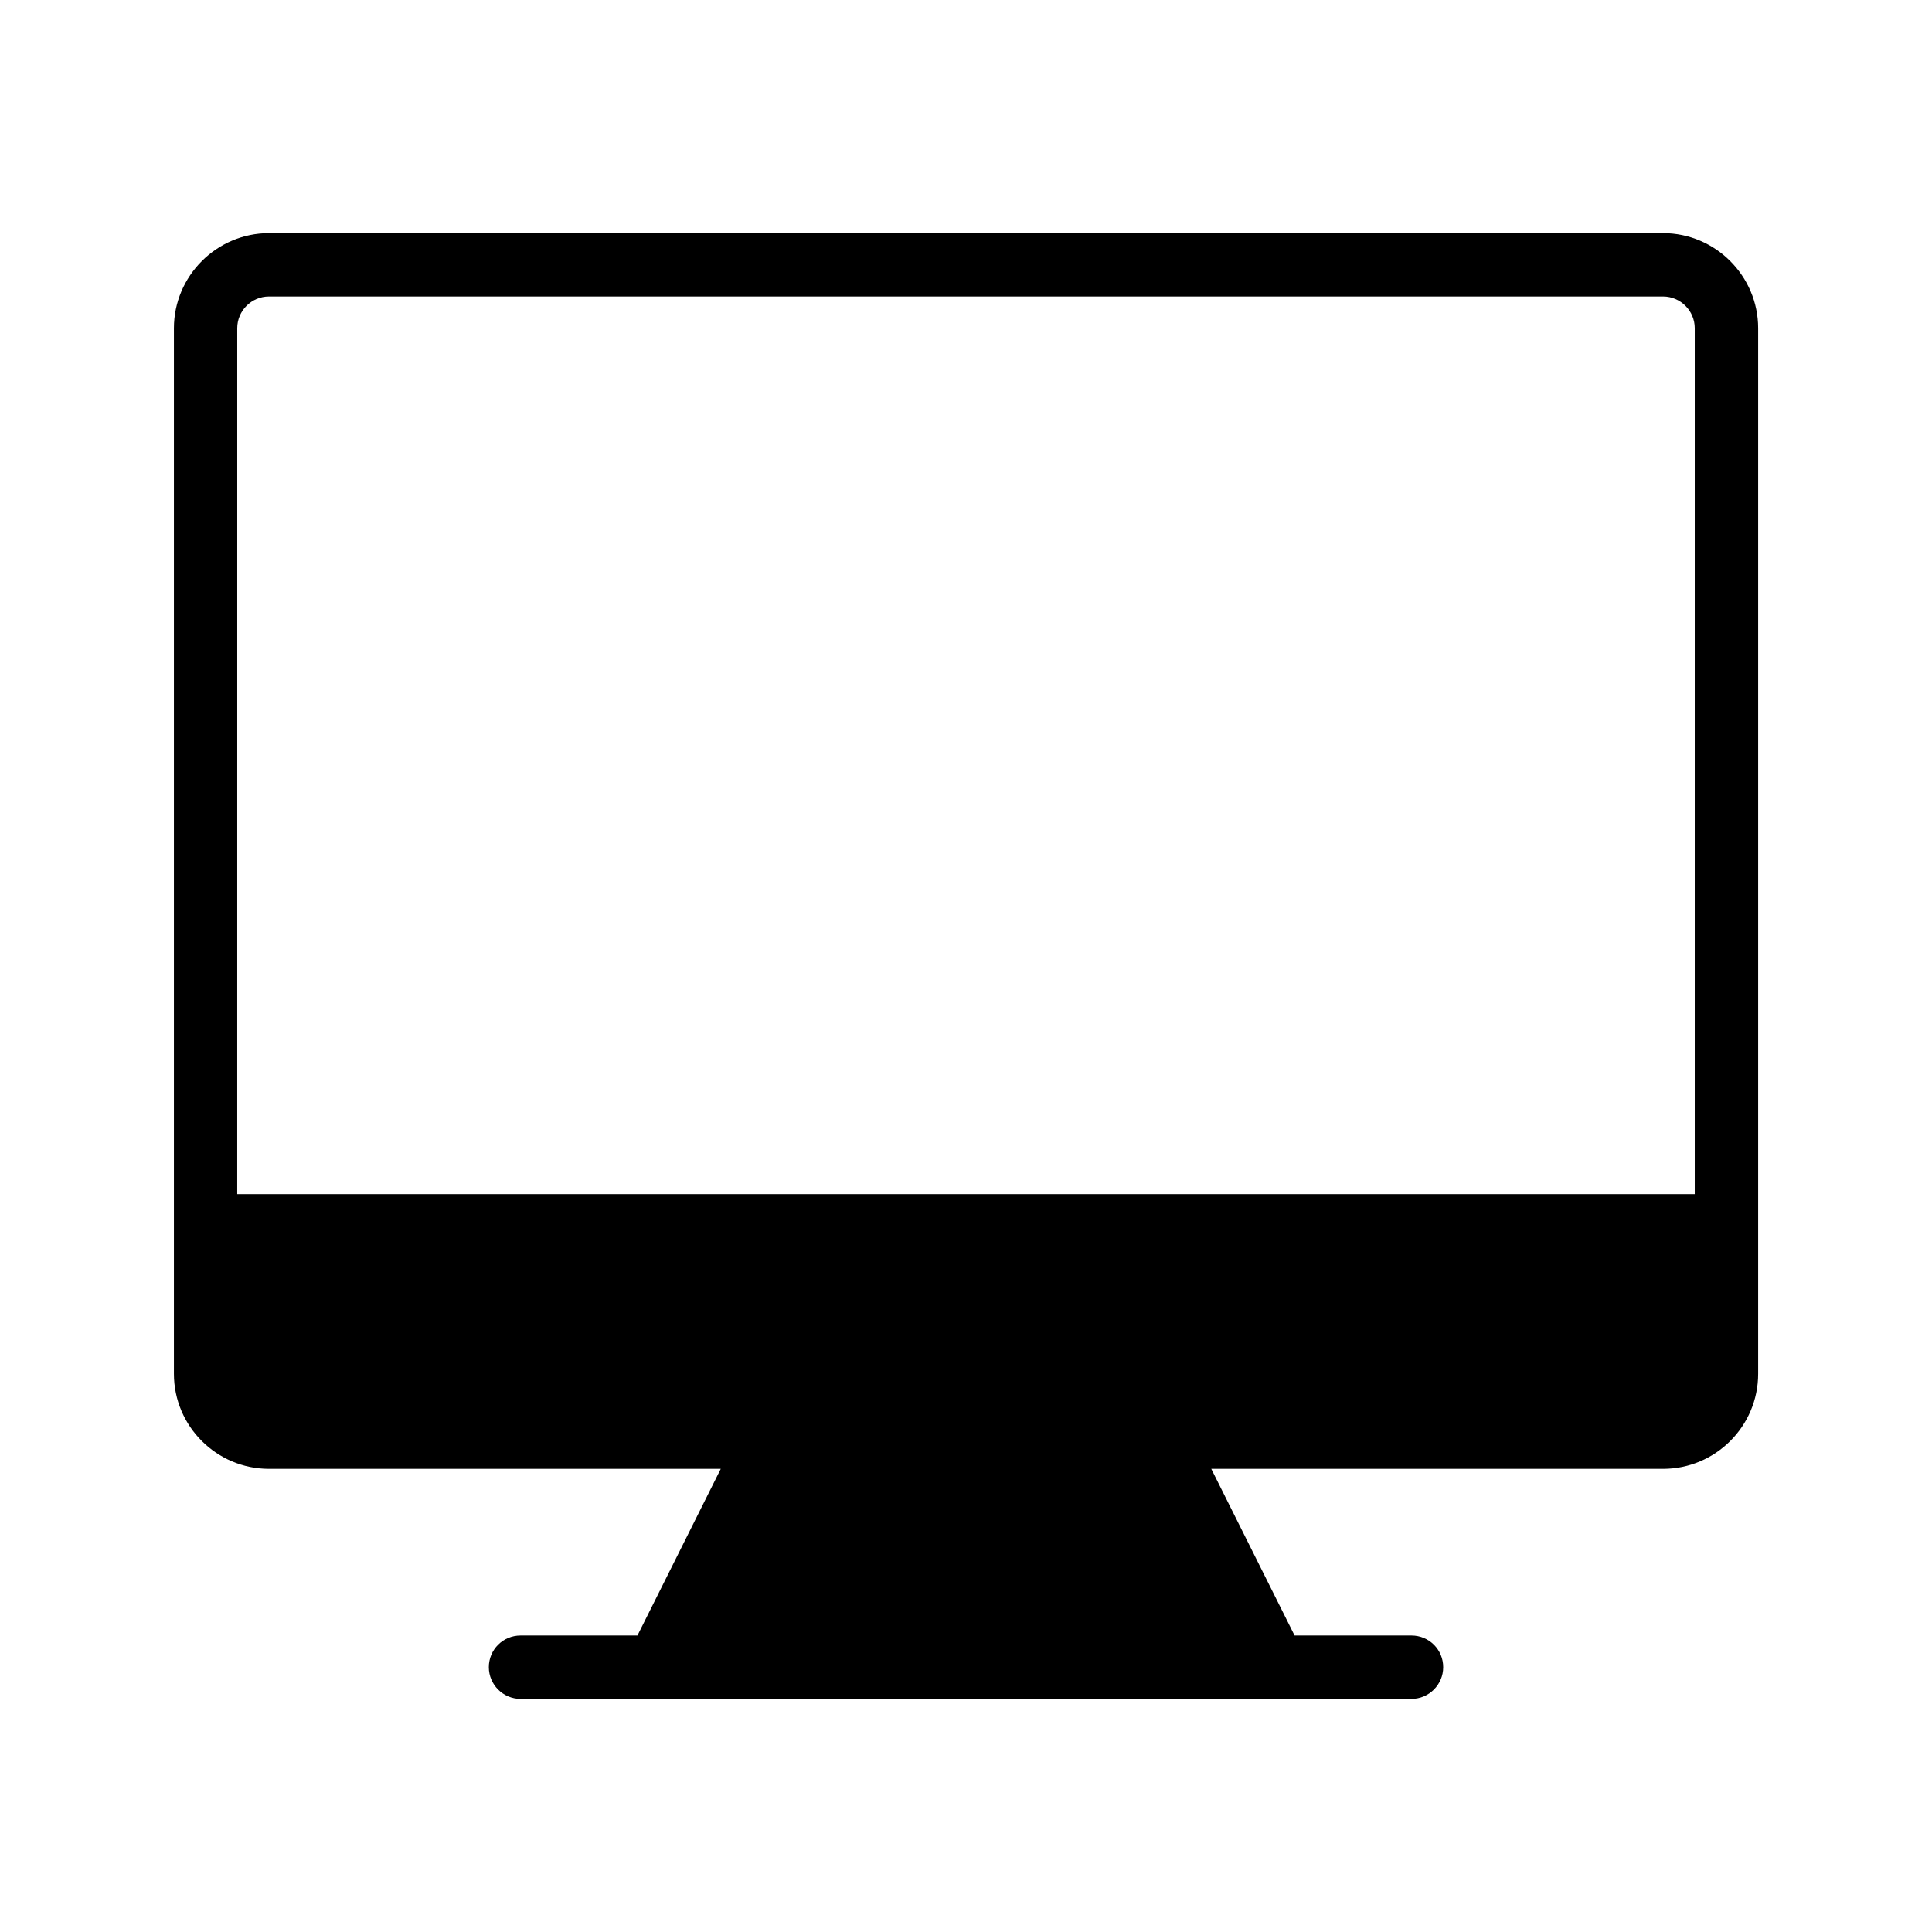 <?xml version="1.0" encoding="UTF-8"?>
<!-- Uploaded to: ICON Repo, www.iconrepo.com, Generator: ICON Repo Mixer Tools -->
<svg fill="#000000" width="800px" height="800px" version="1.1" viewBox="144 144 512 512" xmlns="http://www.w3.org/2000/svg">
 <path d="m215.27 533.26h119.74l-22.082 44.168h-30.984c-4.617 0-8.398 3.695-8.398 8.398 0 4.617 3.777 8.398 8.398 8.398h236.12c4.617 0 8.398-3.777 8.398-8.398 0-4.703-3.777-8.398-8.398-8.398h-30.984l-22.082-44.168h119.74c13.855 0 25.191-11.254 25.191-25.191v-277.09c0-13.855-11.336-25.191-25.191-25.191h-369.46c-13.855 0-25.191 11.336-25.191 25.191v277.09c0 13.938 11.336 25.191 25.191 25.191zm-8.398-302.29c0-4.617 3.777-8.398 8.398-8.398h369.46c4.617 0 8.398 3.777 8.398 8.398v229.48l-386.26 0.004z"/>
</svg>